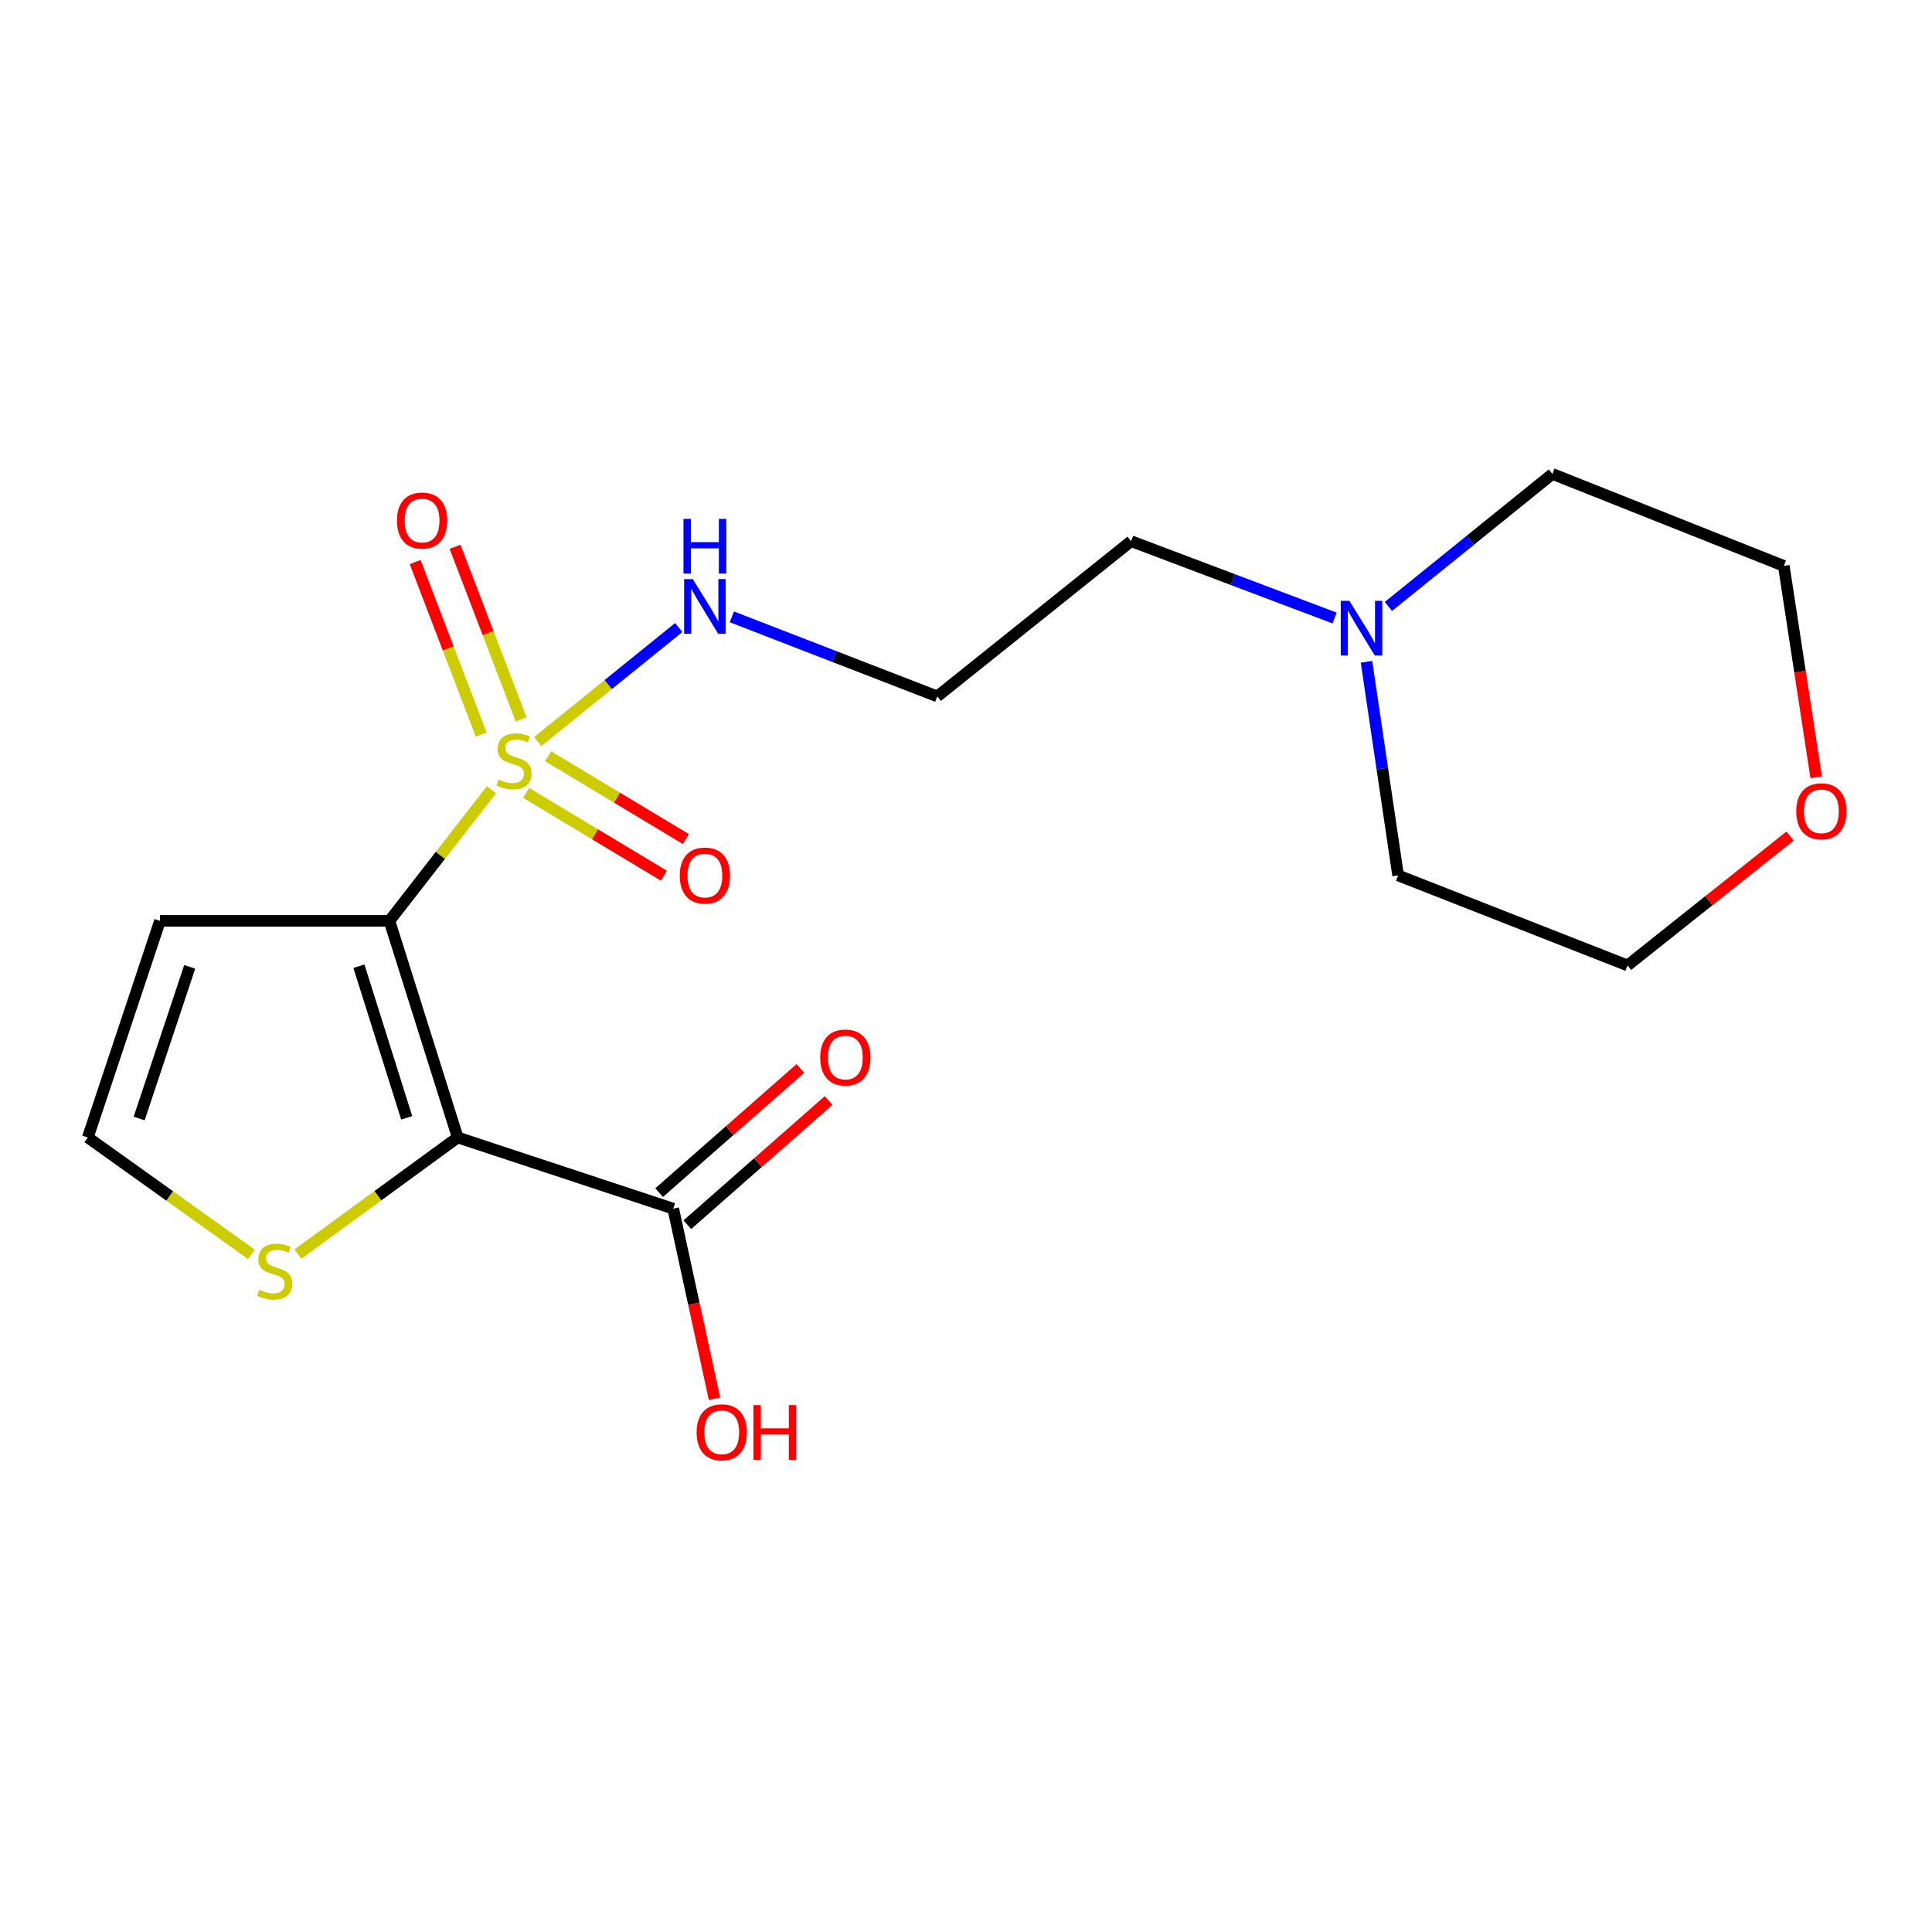 <?xml version='1.0' encoding='iso-8859-1'?>
<svg version='1.1' baseProfile='full'
              xmlns='http://www.w3.org/2000/svg'
                      xmlns:rdkit='http://www.rdkit.org/xml'
                      xmlns:xlink='http://www.w3.org/1999/xlink'
                  xml:space='preserve'
width='1000px' height='1000px' viewBox='0 0 1000 1000'>
<!-- END OF HEADER -->
<rect style='opacity:1.0;fill:#FFFFFF;stroke:none' width='1000' height='1000' x='0' y='0'> </rect>
<path class='bond-0' d='M 201.569,476.645 L 227.966,442.711' style='fill:none;fill-rule:evenodd;stroke:#000000;stroke-width:6px;stroke-linecap:butt;stroke-linejoin:miter;stroke-opacity:1' />
<path class='bond-0' d='M 227.966,442.711 L 254.363,408.777' style='fill:none;fill-rule:evenodd;stroke:#CCCC00;stroke-width:6px;stroke-linecap:butt;stroke-linejoin:miter;stroke-opacity:1' />
<path class='bond-1' d='M 201.569,476.645 L 236.903,588.752' style='fill:none;fill-rule:evenodd;stroke:#000000;stroke-width:6px;stroke-linecap:butt;stroke-linejoin:miter;stroke-opacity:1' />
<path class='bond-1' d='M 185.778,500.109 L 210.511,578.584' style='fill:none;fill-rule:evenodd;stroke:#000000;stroke-width:6px;stroke-linecap:butt;stroke-linejoin:miter;stroke-opacity:1' />
<path class='bond-4' d='M 201.569,476.645 L 82.815,476.645' style='fill:none;fill-rule:evenodd;stroke:#000000;stroke-width:6px;stroke-linecap:butt;stroke-linejoin:miter;stroke-opacity:1' />
<path class='bond-6' d='M 272.334,410.395 L 307.975,431.82' style='fill:none;fill-rule:evenodd;stroke:#CCCC00;stroke-width:6px;stroke-linecap:butt;stroke-linejoin:miter;stroke-opacity:1' />
<path class='bond-6' d='M 307.975,431.82 L 343.617,453.245' style='fill:none;fill-rule:evenodd;stroke:#FF0000;stroke-width:6px;stroke-linecap:butt;stroke-linejoin:miter;stroke-opacity:1' />
<path class='bond-6' d='M 283.727,391.442 L 319.369,412.867' style='fill:none;fill-rule:evenodd;stroke:#CCCC00;stroke-width:6px;stroke-linecap:butt;stroke-linejoin:miter;stroke-opacity:1' />
<path class='bond-6' d='M 319.369,412.867 L 355.011,434.292' style='fill:none;fill-rule:evenodd;stroke:#FF0000;stroke-width:6px;stroke-linecap:butt;stroke-linejoin:miter;stroke-opacity:1' />
<path class='bond-7' d='M 269.717,372.327 L 252.625,327.672' style='fill:none;fill-rule:evenodd;stroke:#CCCC00;stroke-width:6px;stroke-linecap:butt;stroke-linejoin:miter;stroke-opacity:1' />
<path class='bond-7' d='M 252.625,327.672 L 235.534,283.018' style='fill:none;fill-rule:evenodd;stroke:#FF0000;stroke-width:6px;stroke-linecap:butt;stroke-linejoin:miter;stroke-opacity:1' />
<path class='bond-7' d='M 249.064,380.232 L 231.972,335.577' style='fill:none;fill-rule:evenodd;stroke:#CCCC00;stroke-width:6px;stroke-linecap:butt;stroke-linejoin:miter;stroke-opacity:1' />
<path class='bond-7' d='M 231.972,335.577 L 214.88,290.923' style='fill:none;fill-rule:evenodd;stroke:#FF0000;stroke-width:6px;stroke-linecap:butt;stroke-linejoin:miter;stroke-opacity:1' />
<path class='bond-8' d='M 278.324,383.822 L 314.825,354.318' style='fill:none;fill-rule:evenodd;stroke:#CCCC00;stroke-width:6px;stroke-linecap:butt;stroke-linejoin:miter;stroke-opacity:1' />
<path class='bond-8' d='M 314.825,354.318 L 351.325,324.814' style='fill:none;fill-rule:evenodd;stroke:#0000FF;stroke-width:6px;stroke-linecap:butt;stroke-linejoin:miter;stroke-opacity:1' />
<path class='bond-2' d='M 236.903,588.752 L 348.469,625.609' style='fill:none;fill-rule:evenodd;stroke:#000000;stroke-width:6px;stroke-linecap:butt;stroke-linejoin:miter;stroke-opacity:1' />
<path class='bond-3' d='M 236.903,588.752 L 195.553,618.924' style='fill:none;fill-rule:evenodd;stroke:#000000;stroke-width:6px;stroke-linecap:butt;stroke-linejoin:miter;stroke-opacity:1' />
<path class='bond-3' d='M 195.553,618.924 L 154.203,649.095' style='fill:none;fill-rule:evenodd;stroke:#CCCC00;stroke-width:6px;stroke-linecap:butt;stroke-linejoin:miter;stroke-opacity:1' />
<path class='bond-10' d='M 355.771,633.913 L 392.324,601.771' style='fill:none;fill-rule:evenodd;stroke:#000000;stroke-width:6px;stroke-linecap:butt;stroke-linejoin:miter;stroke-opacity:1' />
<path class='bond-10' d='M 392.324,601.771 L 428.877,569.63' style='fill:none;fill-rule:evenodd;stroke:#FF0000;stroke-width:6px;stroke-linecap:butt;stroke-linejoin:miter;stroke-opacity:1' />
<path class='bond-10' d='M 341.168,617.306 L 377.721,585.164' style='fill:none;fill-rule:evenodd;stroke:#000000;stroke-width:6px;stroke-linecap:butt;stroke-linejoin:miter;stroke-opacity:1' />
<path class='bond-10' d='M 377.721,585.164 L 414.274,553.023' style='fill:none;fill-rule:evenodd;stroke:#FF0000;stroke-width:6px;stroke-linecap:butt;stroke-linejoin:miter;stroke-opacity:1' />
<path class='bond-13' d='M 348.469,625.609 L 359.144,674.805' style='fill:none;fill-rule:evenodd;stroke:#000000;stroke-width:6px;stroke-linecap:butt;stroke-linejoin:miter;stroke-opacity:1' />
<path class='bond-13' d='M 359.144,674.805 L 369.82,724' style='fill:none;fill-rule:evenodd;stroke:#FF0000;stroke-width:6px;stroke-linecap:butt;stroke-linejoin:miter;stroke-opacity:1' />
<path class='bond-19' d='M 130.14,649.249 L 87.797,619.001' style='fill:none;fill-rule:evenodd;stroke:#CCCC00;stroke-width:6px;stroke-linecap:butt;stroke-linejoin:miter;stroke-opacity:1' />
<path class='bond-19' d='M 87.797,619.001 L 45.455,588.752' style='fill:none;fill-rule:evenodd;stroke:#000000;stroke-width:6px;stroke-linecap:butt;stroke-linejoin:miter;stroke-opacity:1' />
<path class='bond-5' d='M 82.815,476.645 L 45.455,588.752' style='fill:none;fill-rule:evenodd;stroke:#000000;stroke-width:6px;stroke-linecap:butt;stroke-linejoin:miter;stroke-opacity:1' />
<path class='bond-5' d='M 98.191,500.453 L 72.039,578.928' style='fill:none;fill-rule:evenodd;stroke:#000000;stroke-width:6px;stroke-linecap:butt;stroke-linejoin:miter;stroke-opacity:1' />
<path class='bond-12' d='M 378.811,319.291 L 431.973,339.875' style='fill:none;fill-rule:evenodd;stroke:#0000FF;stroke-width:6px;stroke-linecap:butt;stroke-linejoin:miter;stroke-opacity:1' />
<path class='bond-12' d='M 431.973,339.875 L 485.136,360.459' style='fill:none;fill-rule:evenodd;stroke:#000000;stroke-width:6px;stroke-linecap:butt;stroke-linejoin:miter;stroke-opacity:1' />
<path class='bond-9' d='M 690.791,319.89 L 638.126,300' style='fill:none;fill-rule:evenodd;stroke:#0000FF;stroke-width:6px;stroke-linecap:butt;stroke-linejoin:miter;stroke-opacity:1' />
<path class='bond-9' d='M 638.126,300 L 585.461,280.11' style='fill:none;fill-rule:evenodd;stroke:#000000;stroke-width:6px;stroke-linecap:butt;stroke-linejoin:miter;stroke-opacity:1' />
<path class='bond-15' d='M 707.293,342.544 L 715.478,397.824' style='fill:none;fill-rule:evenodd;stroke:#0000FF;stroke-width:6px;stroke-linecap:butt;stroke-linejoin:miter;stroke-opacity:1' />
<path class='bond-15' d='M 715.478,397.824 L 723.663,453.105' style='fill:none;fill-rule:evenodd;stroke:#000000;stroke-width:6px;stroke-linecap:butt;stroke-linejoin:miter;stroke-opacity:1' />
<path class='bond-16' d='M 718.634,313.904 L 761.077,279.604' style='fill:none;fill-rule:evenodd;stroke:#0000FF;stroke-width:6px;stroke-linecap:butt;stroke-linejoin:miter;stroke-opacity:1' />
<path class='bond-16' d='M 761.077,279.604 L 803.52,245.305' style='fill:none;fill-rule:evenodd;stroke:#000000;stroke-width:6px;stroke-linecap:butt;stroke-linejoin:miter;stroke-opacity:1' />
<path class='bond-11' d='M 940.045,402.318 L 931.669,347.615' style='fill:none;fill-rule:evenodd;stroke:#FF0000;stroke-width:6px;stroke-linecap:butt;stroke-linejoin:miter;stroke-opacity:1' />
<path class='bond-11' d='M 931.669,347.615 L 923.293,292.912' style='fill:none;fill-rule:evenodd;stroke:#000000;stroke-width:6px;stroke-linecap:butt;stroke-linejoin:miter;stroke-opacity:1' />
<path class='bond-20' d='M 926.524,432.747 L 884.464,466.226' style='fill:none;fill-rule:evenodd;stroke:#FF0000;stroke-width:6px;stroke-linecap:butt;stroke-linejoin:miter;stroke-opacity:1' />
<path class='bond-20' d='M 884.464,466.226 L 842.404,499.705' style='fill:none;fill-rule:evenodd;stroke:#000000;stroke-width:6px;stroke-linecap:butt;stroke-linejoin:miter;stroke-opacity:1' />
<path class='bond-14' d='M 485.136,360.459 L 585.461,280.11' style='fill:none;fill-rule:evenodd;stroke:#000000;stroke-width:6px;stroke-linecap:butt;stroke-linejoin:miter;stroke-opacity:1' />
<path class='bond-18' d='M 723.663,453.105 L 842.404,499.705' style='fill:none;fill-rule:evenodd;stroke:#000000;stroke-width:6px;stroke-linecap:butt;stroke-linejoin:miter;stroke-opacity:1' />
<path class='bond-17' d='M 803.52,245.305 L 923.293,292.912' style='fill:none;fill-rule:evenodd;stroke:#000000;stroke-width:6px;stroke-linecap:butt;stroke-linejoin:miter;stroke-opacity:1' />
<path  class='atom-1' d='M 258.069 403.449
Q 258.389 403.569, 259.709 404.129
Q 261.029 404.689, 262.469 405.049
Q 263.949 405.369, 265.389 405.369
Q 268.069 405.369, 269.629 404.089
Q 271.189 402.769, 271.189 400.489
Q 271.189 398.929, 270.389 397.969
Q 269.629 397.009, 268.429 396.489
Q 267.229 395.969, 265.229 395.369
Q 262.709 394.609, 261.189 393.889
Q 259.709 393.169, 258.629 391.649
Q 257.589 390.129, 257.589 387.569
Q 257.589 384.009, 259.989 381.809
Q 262.429 379.609, 267.229 379.609
Q 270.509 379.609, 274.229 381.169
L 273.309 384.249
Q 269.909 382.849, 267.349 382.849
Q 264.589 382.849, 263.069 384.009
Q 261.549 385.129, 261.589 387.089
Q 261.589 388.609, 262.349 389.529
Q 263.149 390.449, 264.269 390.969
Q 265.429 391.489, 267.349 392.089
Q 269.909 392.889, 271.429 393.689
Q 272.949 394.489, 274.029 396.129
Q 275.149 397.729, 275.149 400.489
Q 275.149 404.409, 272.509 406.529
Q 269.909 408.609, 265.549 408.609
Q 263.029 408.609, 261.109 408.049
Q 259.229 407.529, 256.989 406.609
L 258.069 403.449
' fill='#CCCC00'/>
<path  class='atom-4' d='M 134.192 667.579
Q 134.512 667.699, 135.832 668.259
Q 137.152 668.819, 138.592 669.179
Q 140.072 669.499, 141.512 669.499
Q 144.192 669.499, 145.752 668.219
Q 147.312 666.899, 147.312 664.619
Q 147.312 663.059, 146.512 662.099
Q 145.752 661.139, 144.552 660.619
Q 143.352 660.099, 141.352 659.499
Q 138.832 658.739, 137.312 658.019
Q 135.832 657.299, 134.752 655.779
Q 133.712 654.259, 133.712 651.699
Q 133.712 648.139, 136.112 645.939
Q 138.552 643.739, 143.352 643.739
Q 146.632 643.739, 150.352 645.299
L 149.432 648.379
Q 146.032 646.979, 143.472 646.979
Q 140.712 646.979, 139.192 648.139
Q 137.672 649.259, 137.712 651.219
Q 137.712 652.739, 138.472 653.659
Q 139.272 654.579, 140.392 655.099
Q 141.552 655.619, 143.472 656.219
Q 146.032 657.019, 147.552 657.819
Q 149.072 658.619, 150.152 660.259
Q 151.272 661.859, 151.272 664.619
Q 151.272 668.539, 148.632 670.659
Q 146.032 672.739, 141.672 672.739
Q 139.152 672.739, 137.232 672.179
Q 135.352 671.659, 133.112 670.739
L 134.192 667.579
' fill='#CCCC00'/>
<path  class='atom-7' d='M 351.846 453.185
Q 351.846 446.385, 355.206 442.585
Q 358.566 438.785, 364.846 438.785
Q 371.126 438.785, 374.486 442.585
Q 377.846 446.385, 377.846 453.185
Q 377.846 460.065, 374.446 463.985
Q 371.046 467.865, 364.846 467.865
Q 358.606 467.865, 355.206 463.985
Q 351.846 460.105, 351.846 453.185
M 364.846 464.665
Q 369.166 464.665, 371.486 461.785
Q 373.846 458.865, 373.846 453.185
Q 373.846 447.625, 371.486 444.825
Q 369.166 441.985, 364.846 441.985
Q 360.526 441.985, 358.166 444.785
Q 355.846 447.585, 355.846 453.185
Q 355.846 458.905, 358.166 461.785
Q 360.526 464.665, 364.846 464.665
' fill='#FF0000'/>
<path  class='atom-8' d='M 205.462 269.428
Q 205.462 262.628, 208.822 258.828
Q 212.182 255.028, 218.462 255.028
Q 224.742 255.028, 228.102 258.828
Q 231.462 262.628, 231.462 269.428
Q 231.462 276.308, 228.062 280.228
Q 224.662 284.108, 218.462 284.108
Q 212.222 284.108, 208.822 280.228
Q 205.462 276.348, 205.462 269.428
M 218.462 280.908
Q 222.782 280.908, 225.102 278.028
Q 227.462 275.108, 227.462 269.428
Q 227.462 263.868, 225.102 261.068
Q 222.782 258.228, 218.462 258.228
Q 214.142 258.228, 211.782 261.028
Q 209.462 263.828, 209.462 269.428
Q 209.462 275.148, 211.782 278.028
Q 214.142 280.908, 218.462 280.908
' fill='#FF0000'/>
<path  class='atom-9' d='M 358.586 299.724
L 367.866 314.724
Q 368.786 316.204, 370.266 318.884
Q 371.746 321.564, 371.826 321.724
L 371.826 299.724
L 375.586 299.724
L 375.586 328.044
L 371.706 328.044
L 361.746 311.644
Q 360.586 309.724, 359.346 307.524
Q 358.146 305.324, 357.786 304.644
L 357.786 328.044
L 354.106 328.044
L 354.106 299.724
L 358.586 299.724
' fill='#0000FF'/>
<path  class='atom-9' d='M 353.766 268.572
L 357.606 268.572
L 357.606 280.612
L 372.086 280.612
L 372.086 268.572
L 375.926 268.572
L 375.926 296.892
L 372.086 296.892
L 372.086 283.812
L 357.606 283.812
L 357.606 296.892
L 353.766 296.892
L 353.766 268.572
' fill='#0000FF'/>
<path  class='atom-10' d='M 698.458 310.99
L 707.738 325.99
Q 708.658 327.47, 710.138 330.15
Q 711.618 332.83, 711.698 332.99
L 711.698 310.99
L 715.458 310.99
L 715.458 339.31
L 711.578 339.31
L 701.618 322.91
Q 700.458 320.99, 699.218 318.79
Q 698.018 316.59, 697.658 315.91
L 697.658 339.31
L 693.978 339.31
L 693.978 310.99
L 698.458 310.99
' fill='#0000FF'/>
<path  class='atom-11' d='M 424.541 547.368
Q 424.541 540.568, 427.901 536.768
Q 431.261 532.968, 437.541 532.968
Q 443.821 532.968, 447.181 536.768
Q 450.541 540.568, 450.541 547.368
Q 450.541 554.248, 447.141 558.168
Q 443.741 562.048, 437.541 562.048
Q 431.301 562.048, 427.901 558.168
Q 424.541 554.288, 424.541 547.368
M 437.541 558.848
Q 441.861 558.848, 444.181 555.968
Q 446.541 553.048, 446.541 547.368
Q 446.541 541.808, 444.181 539.008
Q 441.861 536.168, 437.541 536.168
Q 433.221 536.168, 430.861 538.968
Q 428.541 541.768, 428.541 547.368
Q 428.541 553.088, 430.861 555.968
Q 433.221 558.848, 437.541 558.848
' fill='#FF0000'/>
<path  class='atom-12' d='M 929.729 419.928
Q 929.729 413.128, 933.089 409.328
Q 936.449 405.528, 942.729 405.528
Q 949.009 405.528, 952.369 409.328
Q 955.729 413.128, 955.729 419.928
Q 955.729 426.808, 952.329 430.728
Q 948.929 434.608, 942.729 434.608
Q 936.489 434.608, 933.089 430.728
Q 929.729 426.848, 929.729 419.928
M 942.729 431.408
Q 947.049 431.408, 949.369 428.528
Q 951.729 425.608, 951.729 419.928
Q 951.729 414.368, 949.369 411.568
Q 947.049 408.728, 942.729 408.728
Q 938.409 408.728, 936.049 411.528
Q 933.729 414.328, 933.729 419.928
Q 933.729 425.648, 936.049 428.528
Q 938.409 431.408, 942.729 431.408
' fill='#FF0000'/>
<path  class='atom-14' d='M 360.569 741.359
Q 360.569 734.559, 363.929 730.759
Q 367.289 726.959, 373.569 726.959
Q 379.849 726.959, 383.209 730.759
Q 386.569 734.559, 386.569 741.359
Q 386.569 748.239, 383.169 752.159
Q 379.769 756.039, 373.569 756.039
Q 367.329 756.039, 363.929 752.159
Q 360.569 748.279, 360.569 741.359
M 373.569 752.839
Q 377.889 752.839, 380.209 749.959
Q 382.569 747.039, 382.569 741.359
Q 382.569 735.799, 380.209 732.999
Q 377.889 730.159, 373.569 730.159
Q 369.249 730.159, 366.889 732.959
Q 364.569 735.759, 364.569 741.359
Q 364.569 747.079, 366.889 749.959
Q 369.249 752.839, 373.569 752.839
' fill='#FF0000'/>
<path  class='atom-14' d='M 389.969 727.279
L 393.809 727.279
L 393.809 739.319
L 408.289 739.319
L 408.289 727.279
L 412.129 727.279
L 412.129 755.599
L 408.289 755.599
L 408.289 742.519
L 393.809 742.519
L 393.809 755.599
L 389.969 755.599
L 389.969 727.279
' fill='#FF0000'/>
</svg>
